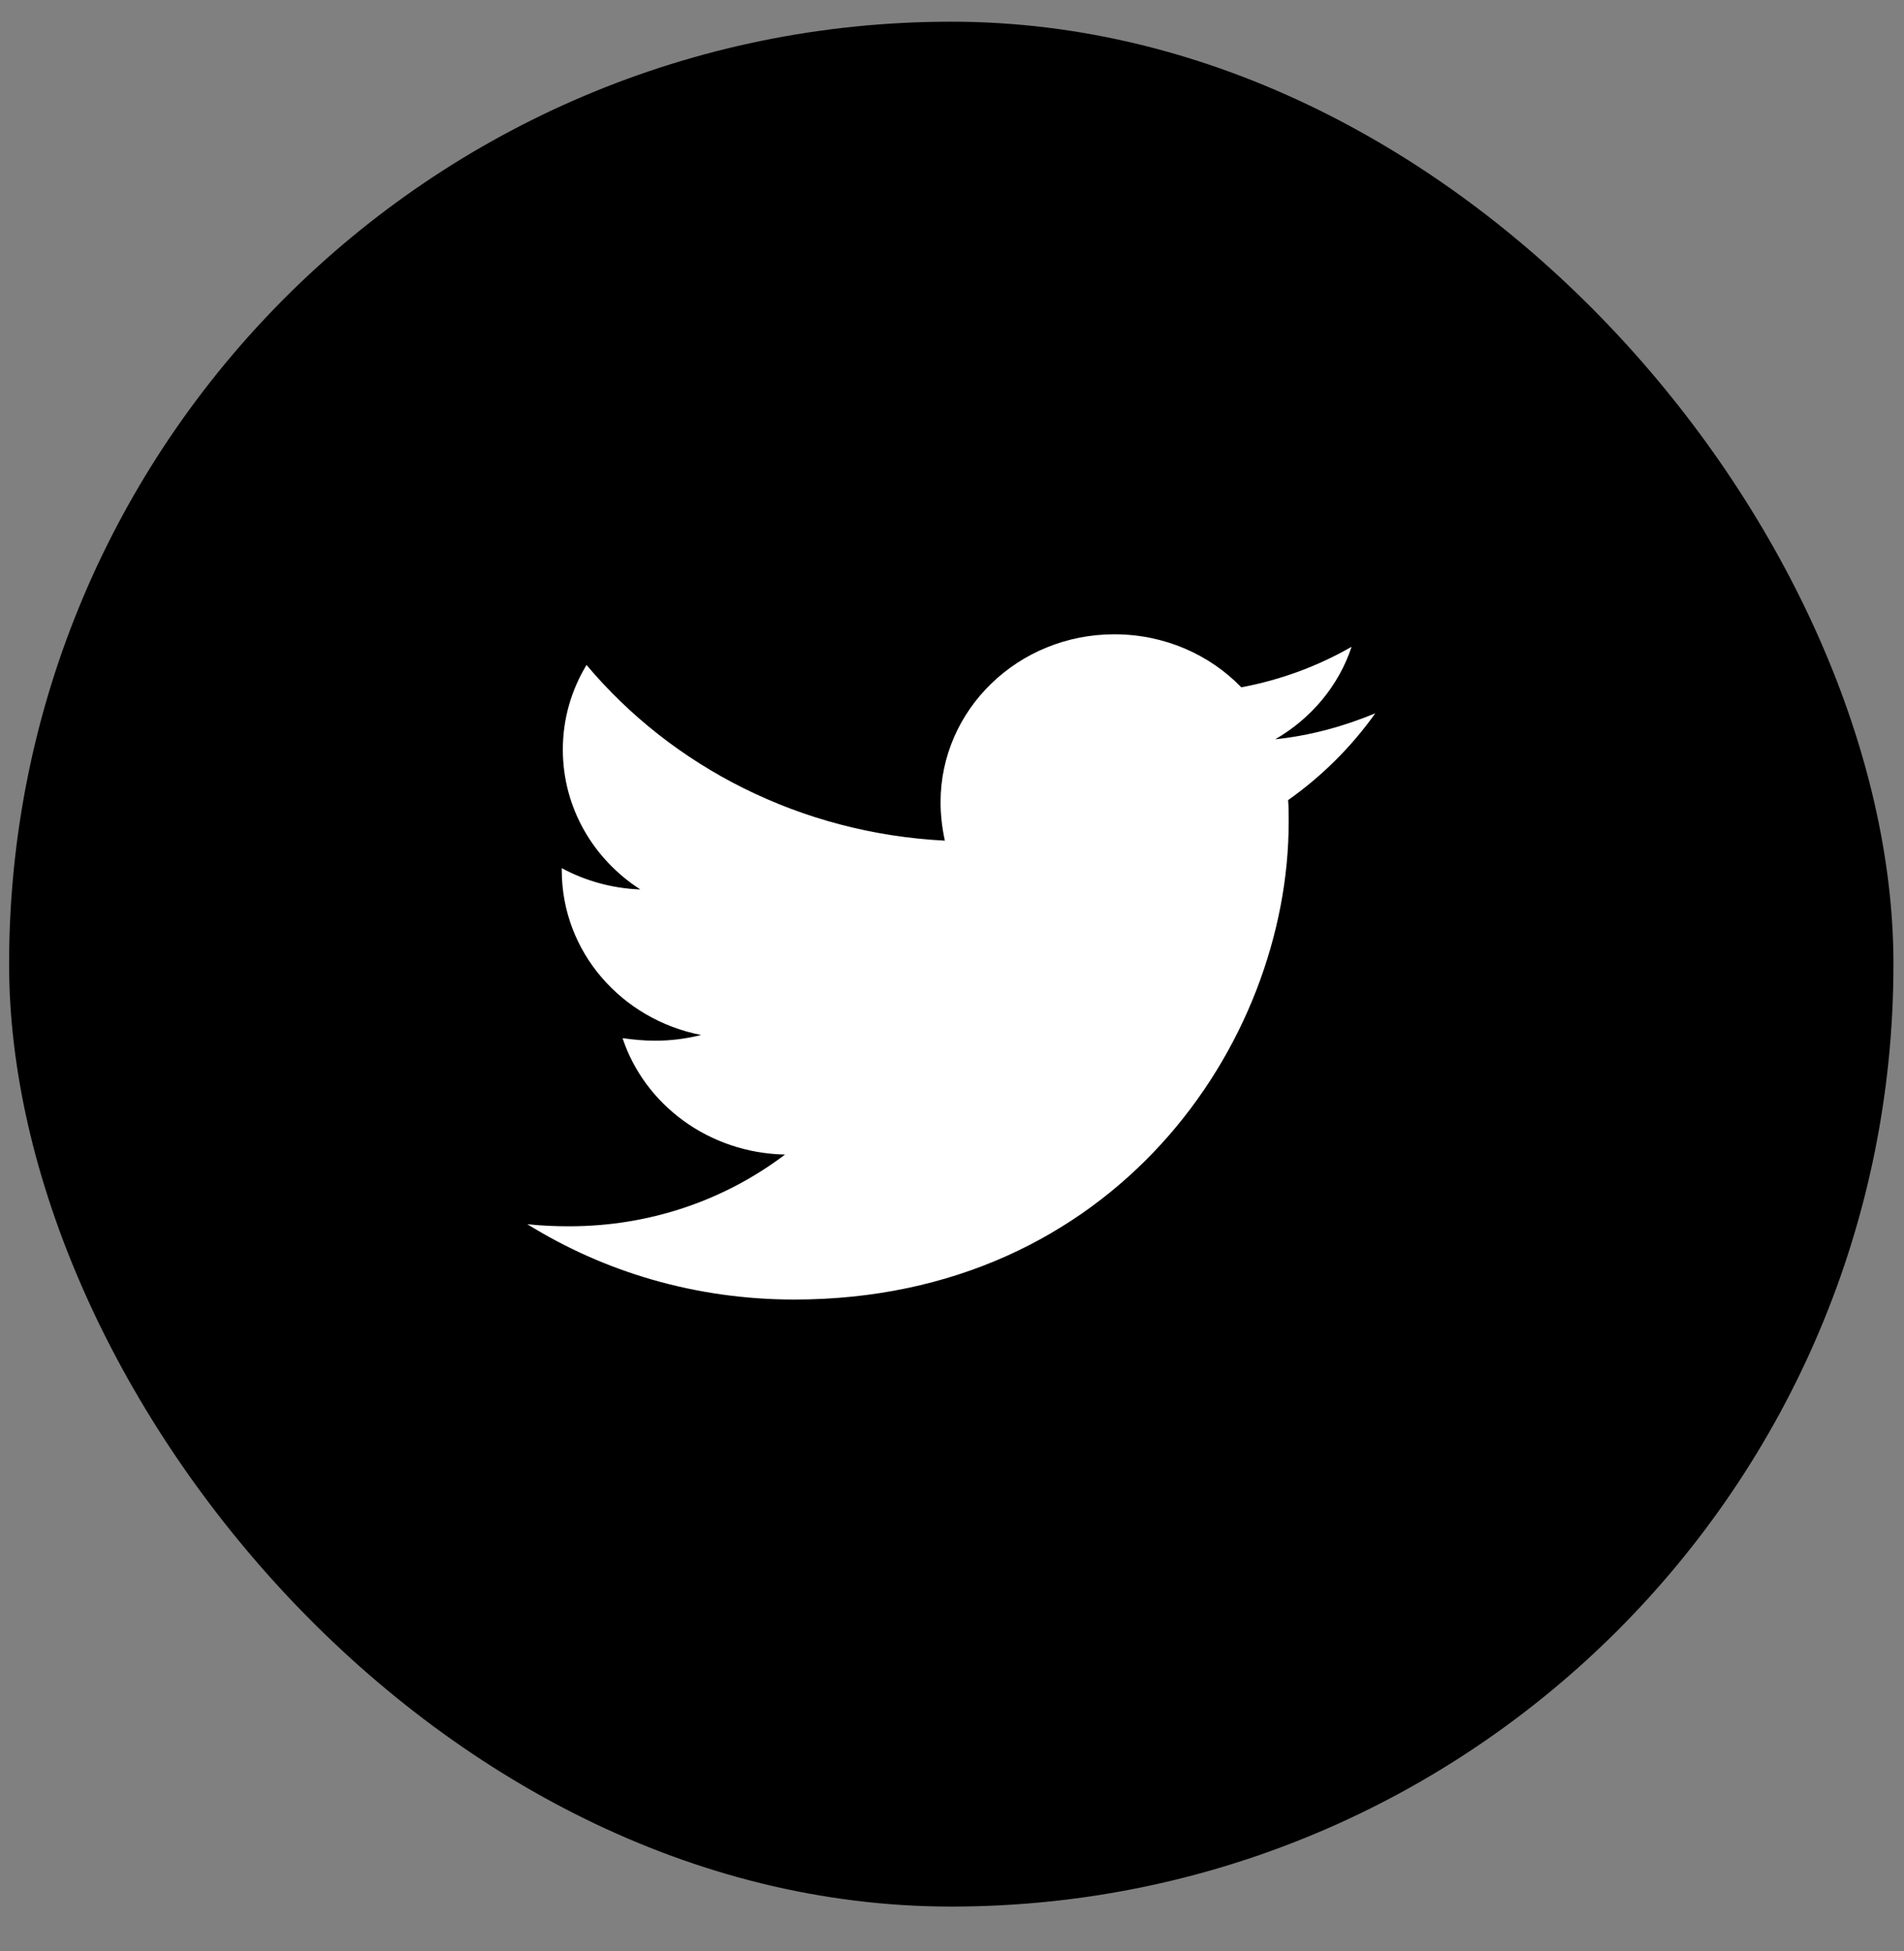 <svg xmlns="http://www.w3.org/2000/svg" width="41" height="42" viewBox="0 0 41 42" fill="none"><rect x="0" y="0" width="41" height="42" fill="#808080" stroke="none"/><rect x="0.196" y="0.467" width="40.577" height="40.577" rx="20.289" fill="black"></rect><g clip-path="url(#clip0_206_526)"><path d="M27.738 17.224C27.75 17.381 27.75 17.537 27.75 17.694C27.75 22.471 23.985 27.976 17.102 27.976C14.982 27.976 13.012 27.383 11.355 26.354C11.657 26.387 11.946 26.399 12.259 26.399C14.009 26.399 15.619 25.828 16.905 24.855C15.26 24.821 13.881 23.781 13.406 22.349C13.638 22.382 13.87 22.404 14.113 22.404C14.449 22.404 14.785 22.36 15.098 22.281C13.383 21.946 12.097 20.491 12.097 18.735V18.69C12.595 18.958 13.175 19.126 13.789 19.148C12.78 18.5 12.12 17.392 12.12 16.139C12.12 15.467 12.306 14.852 12.63 14.315C14.472 16.508 17.241 17.94 20.346 18.097C20.288 17.828 20.254 17.549 20.254 17.269C20.254 15.277 21.922 13.655 23.996 13.655C25.073 13.655 26.047 14.091 26.73 14.796C27.576 14.639 28.387 14.337 29.105 13.923C28.827 14.763 28.236 15.467 27.46 15.915C28.213 15.837 28.943 15.635 29.615 15.356C29.106 16.072 28.468 16.709 27.738 17.224Z" fill="white"></path></g><defs><clipPath id="clip0_206_526"><rect width="18.26" height="15.216" fill="white" transform="translate(11.355 13.655)"></rect></clipPath></defs></svg>